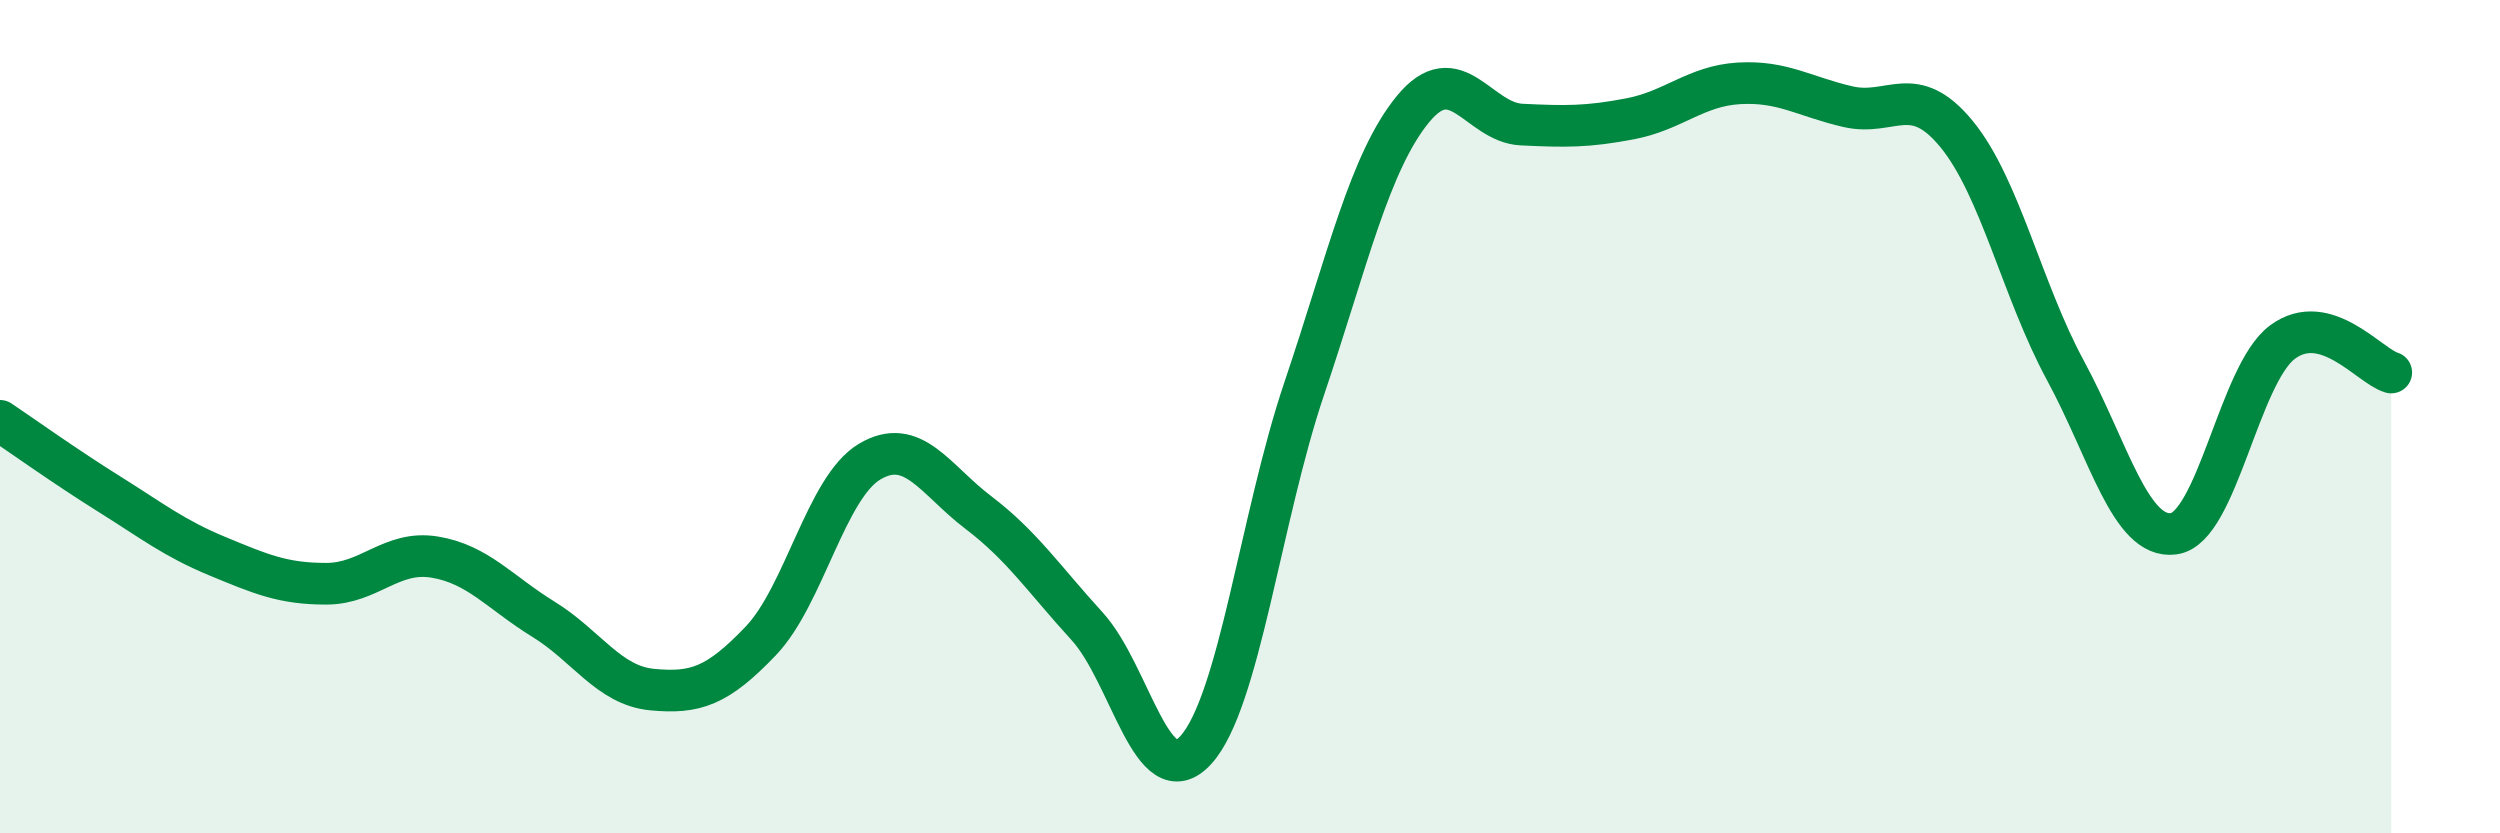 
    <svg width="60" height="20" viewBox="0 0 60 20" xmlns="http://www.w3.org/2000/svg">
      <path
        d="M 0,10.1 C 0.52,10.45 1.57,11.2 2.61,11.85 C 3.65,12.5 4.18,12.92 5.22,13.35 C 6.26,13.78 6.79,14.01 7.83,14.01 C 8.87,14.01 9.39,13.2 10.43,13.37 C 11.47,13.54 12,14.22 13.04,14.86 C 14.08,15.5 14.61,16.45 15.65,16.55 C 16.69,16.65 17.22,16.47 18.26,15.38 C 19.3,14.29 19.83,11.7 20.87,11.08 C 21.91,10.46 22.44,11.51 23.48,12.3 C 24.52,13.09 25.05,13.89 26.09,15.03 C 27.13,16.17 27.66,19.14 28.7,18 C 29.74,16.86 30.26,12.41 31.3,9.33 C 32.34,6.25 32.87,3.89 33.91,2.62 C 34.95,1.35 35.48,2.94 36.52,2.99 C 37.56,3.04 38.09,3.05 39.13,2.85 C 40.17,2.65 40.7,2.06 41.74,2 C 42.78,1.94 43.31,2.32 44.35,2.56 C 45.39,2.8 45.92,1.95 46.96,3.22 C 48,4.49 48.53,6.97 49.57,8.89 C 50.61,10.81 51.13,12.95 52.17,12.81 C 53.21,12.67 53.74,8.98 54.78,8.21 C 55.82,7.44 56.87,8.79 57.39,8.94L57.39 20L0 20Z"
        fill="#008740"
        opacity="0.1"
        stroke-linecap="round"
        stroke-linejoin="round"
      />
      <path
        d="M 0,10.1 C 0.52,10.45 1.57,11.2 2.61,11.85 C 3.65,12.5 4.18,12.92 5.22,13.35 C 6.26,13.78 6.79,14.01 7.83,14.01 C 8.87,14.01 9.39,13.2 10.43,13.37 C 11.47,13.54 12,14.22 13.04,14.86 C 14.08,15.5 14.61,16.45 15.65,16.55 C 16.69,16.65 17.22,16.47 18.26,15.38 C 19.3,14.29 19.83,11.7 20.87,11.08 C 21.91,10.46 22.44,11.51 23.48,12.3 C 24.52,13.09 25.05,13.89 26.09,15.03 C 27.13,16.17 27.66,19.14 28.7,18 C 29.74,16.86 30.26,12.41 31.3,9.33 C 32.34,6.25 32.87,3.89 33.91,2.62 C 34.95,1.35 35.48,2.94 36.52,2.99 C 37.56,3.04 38.09,3.05 39.13,2.85 C 40.17,2.65 40.7,2.06 41.74,2 C 42.78,1.94 43.31,2.32 44.35,2.56 C 45.39,2.8 45.92,1.95 46.96,3.22 C 48,4.49 48.53,6.97 49.57,8.89 C 50.61,10.81 51.13,12.95 52.17,12.81 C 53.21,12.67 53.74,8.98 54.78,8.21 C 55.82,7.44 56.87,8.79 57.39,8.94"
        stroke="#008740"
        stroke-width="1"
        fill="none"
        stroke-linecap="round"
        stroke-linejoin="round"
      />
    </svg>
  